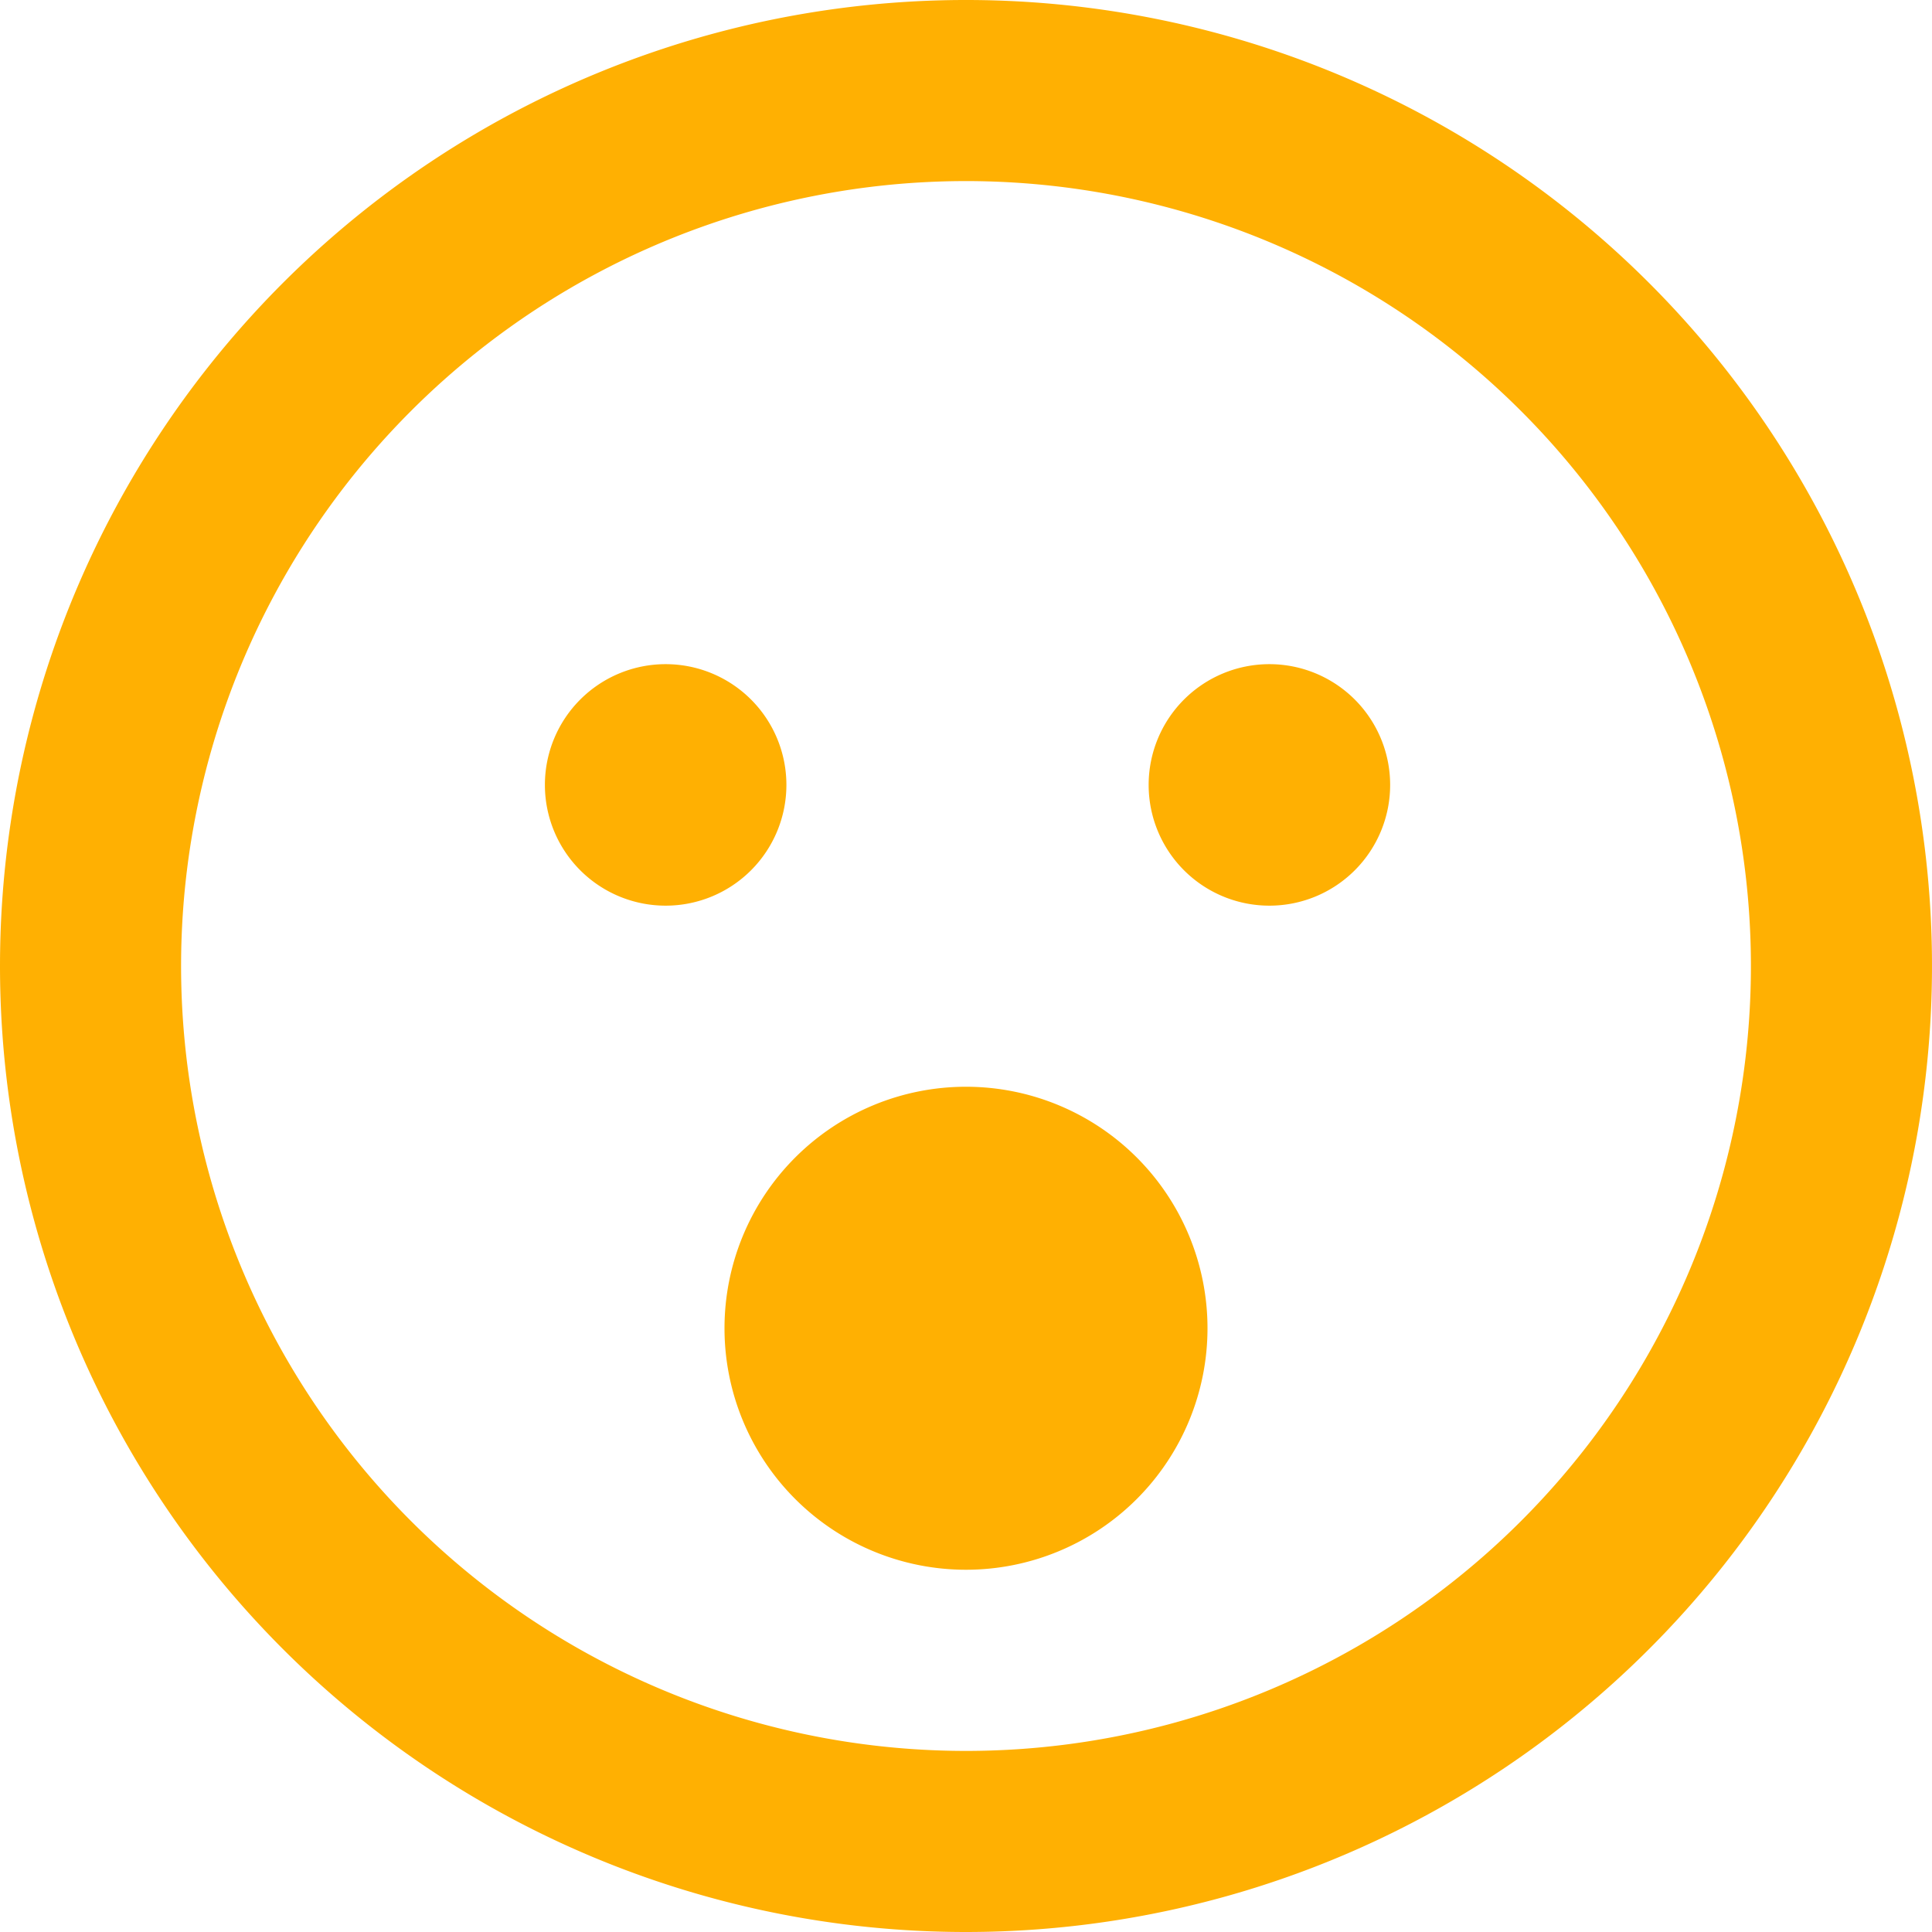 <svg xmlns="http://www.w3.org/2000/svg" width="26" height="26" viewBox="0 0 26 26">
  <path id="fontawesome-face-surprise-regular" d="M23.563,13A10.563,10.563,0,1,0,13,23.563,10.562,10.562,0,0,0,23.563,13ZM0,13A13,13,0,1,1,13,26,13,13,0,0,1,0,13ZM8.958,8.938a1.625,1.625,0,1,1-1.625,1.625A1.625,1.625,0,0,1,8.958,8.938Zm6.5,1.625a1.625,1.625,0,1,1,1.625,1.625A1.625,1.625,0,0,1,15.458,10.563ZM13,14.625a3.25,3.25,0,1,1-3.25,3.25A3.25,3.25,0,0,1,13,14.625Z" fill="#ffb002"/>
</svg>
